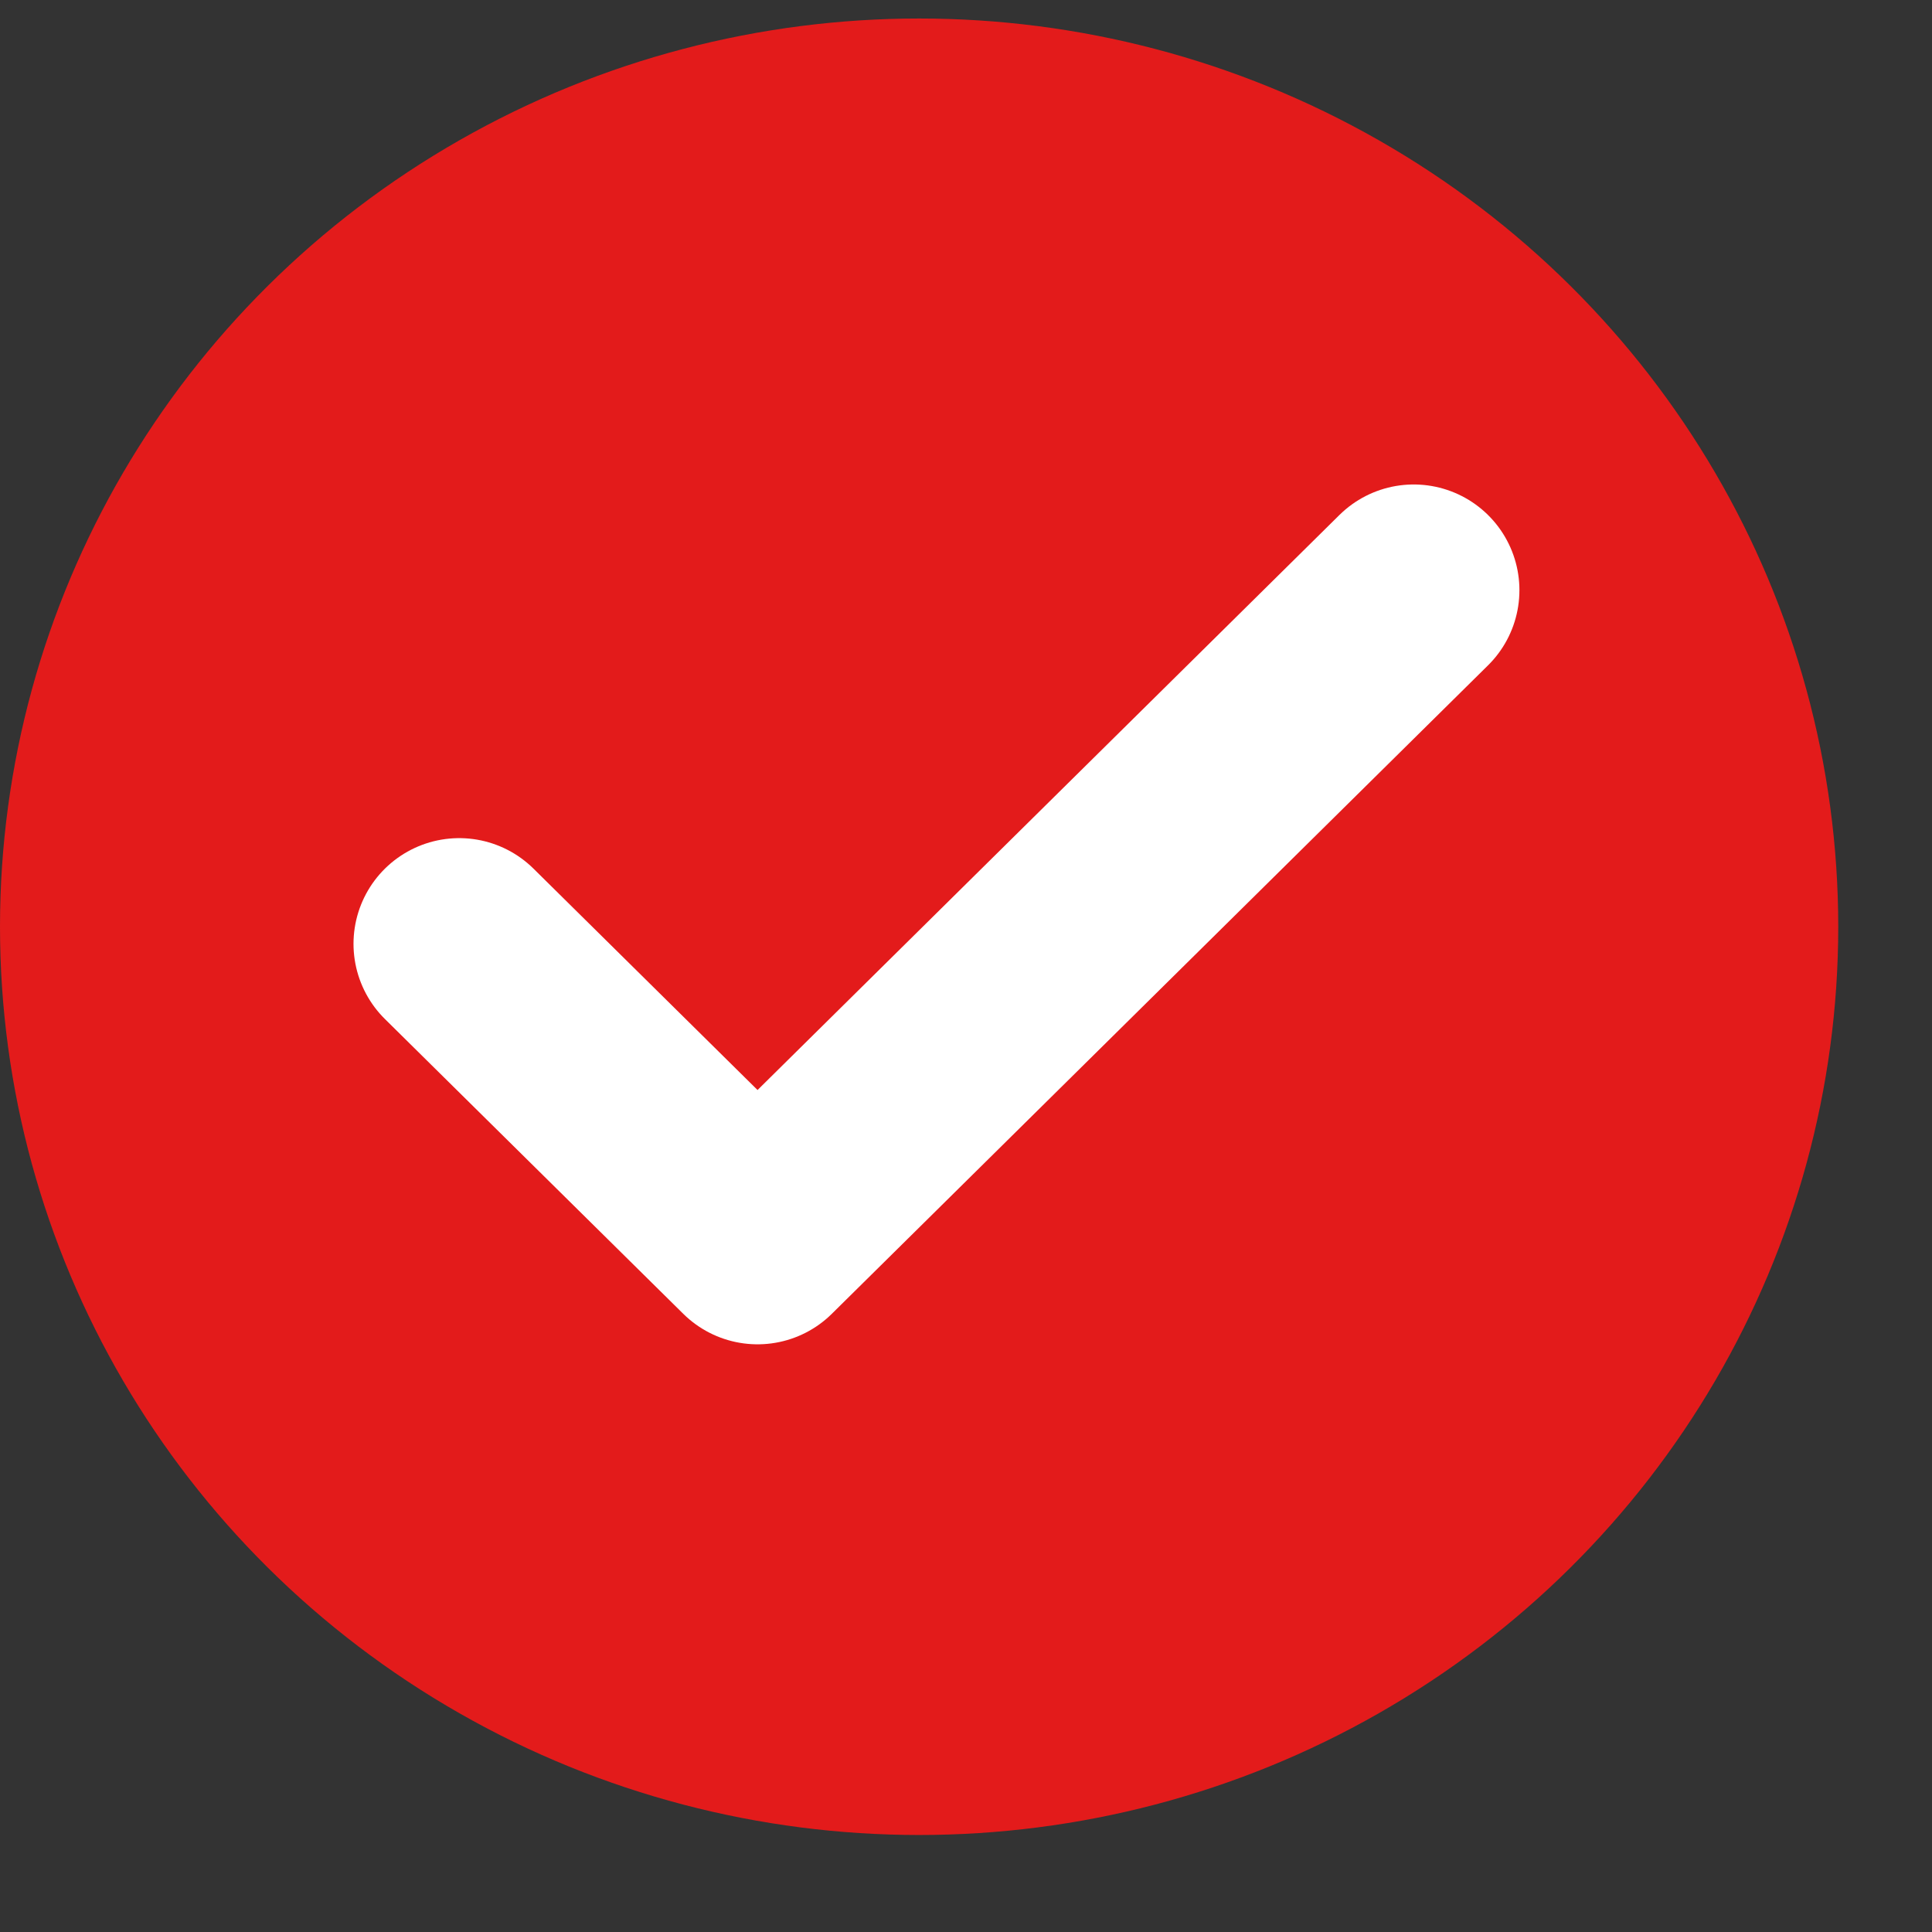 <svg width="19" height="19" viewBox="0 0 19 19" fill="none" xmlns="http://www.w3.org/2000/svg">
<rect x="0" y="0" width="19" height="19" fill="#333333" stroke="none"/>
<ellipse cx="9.039" cy="9.114" rx="9.039" ry="8.932" fill="#E31B1B"/>
<path d="M13.903 5.804L7.45 12.181L4.516 9.282" stroke="white" stroke-width="2.079" stroke-linecap="round" stroke-linejoin="round"/>
</svg>
